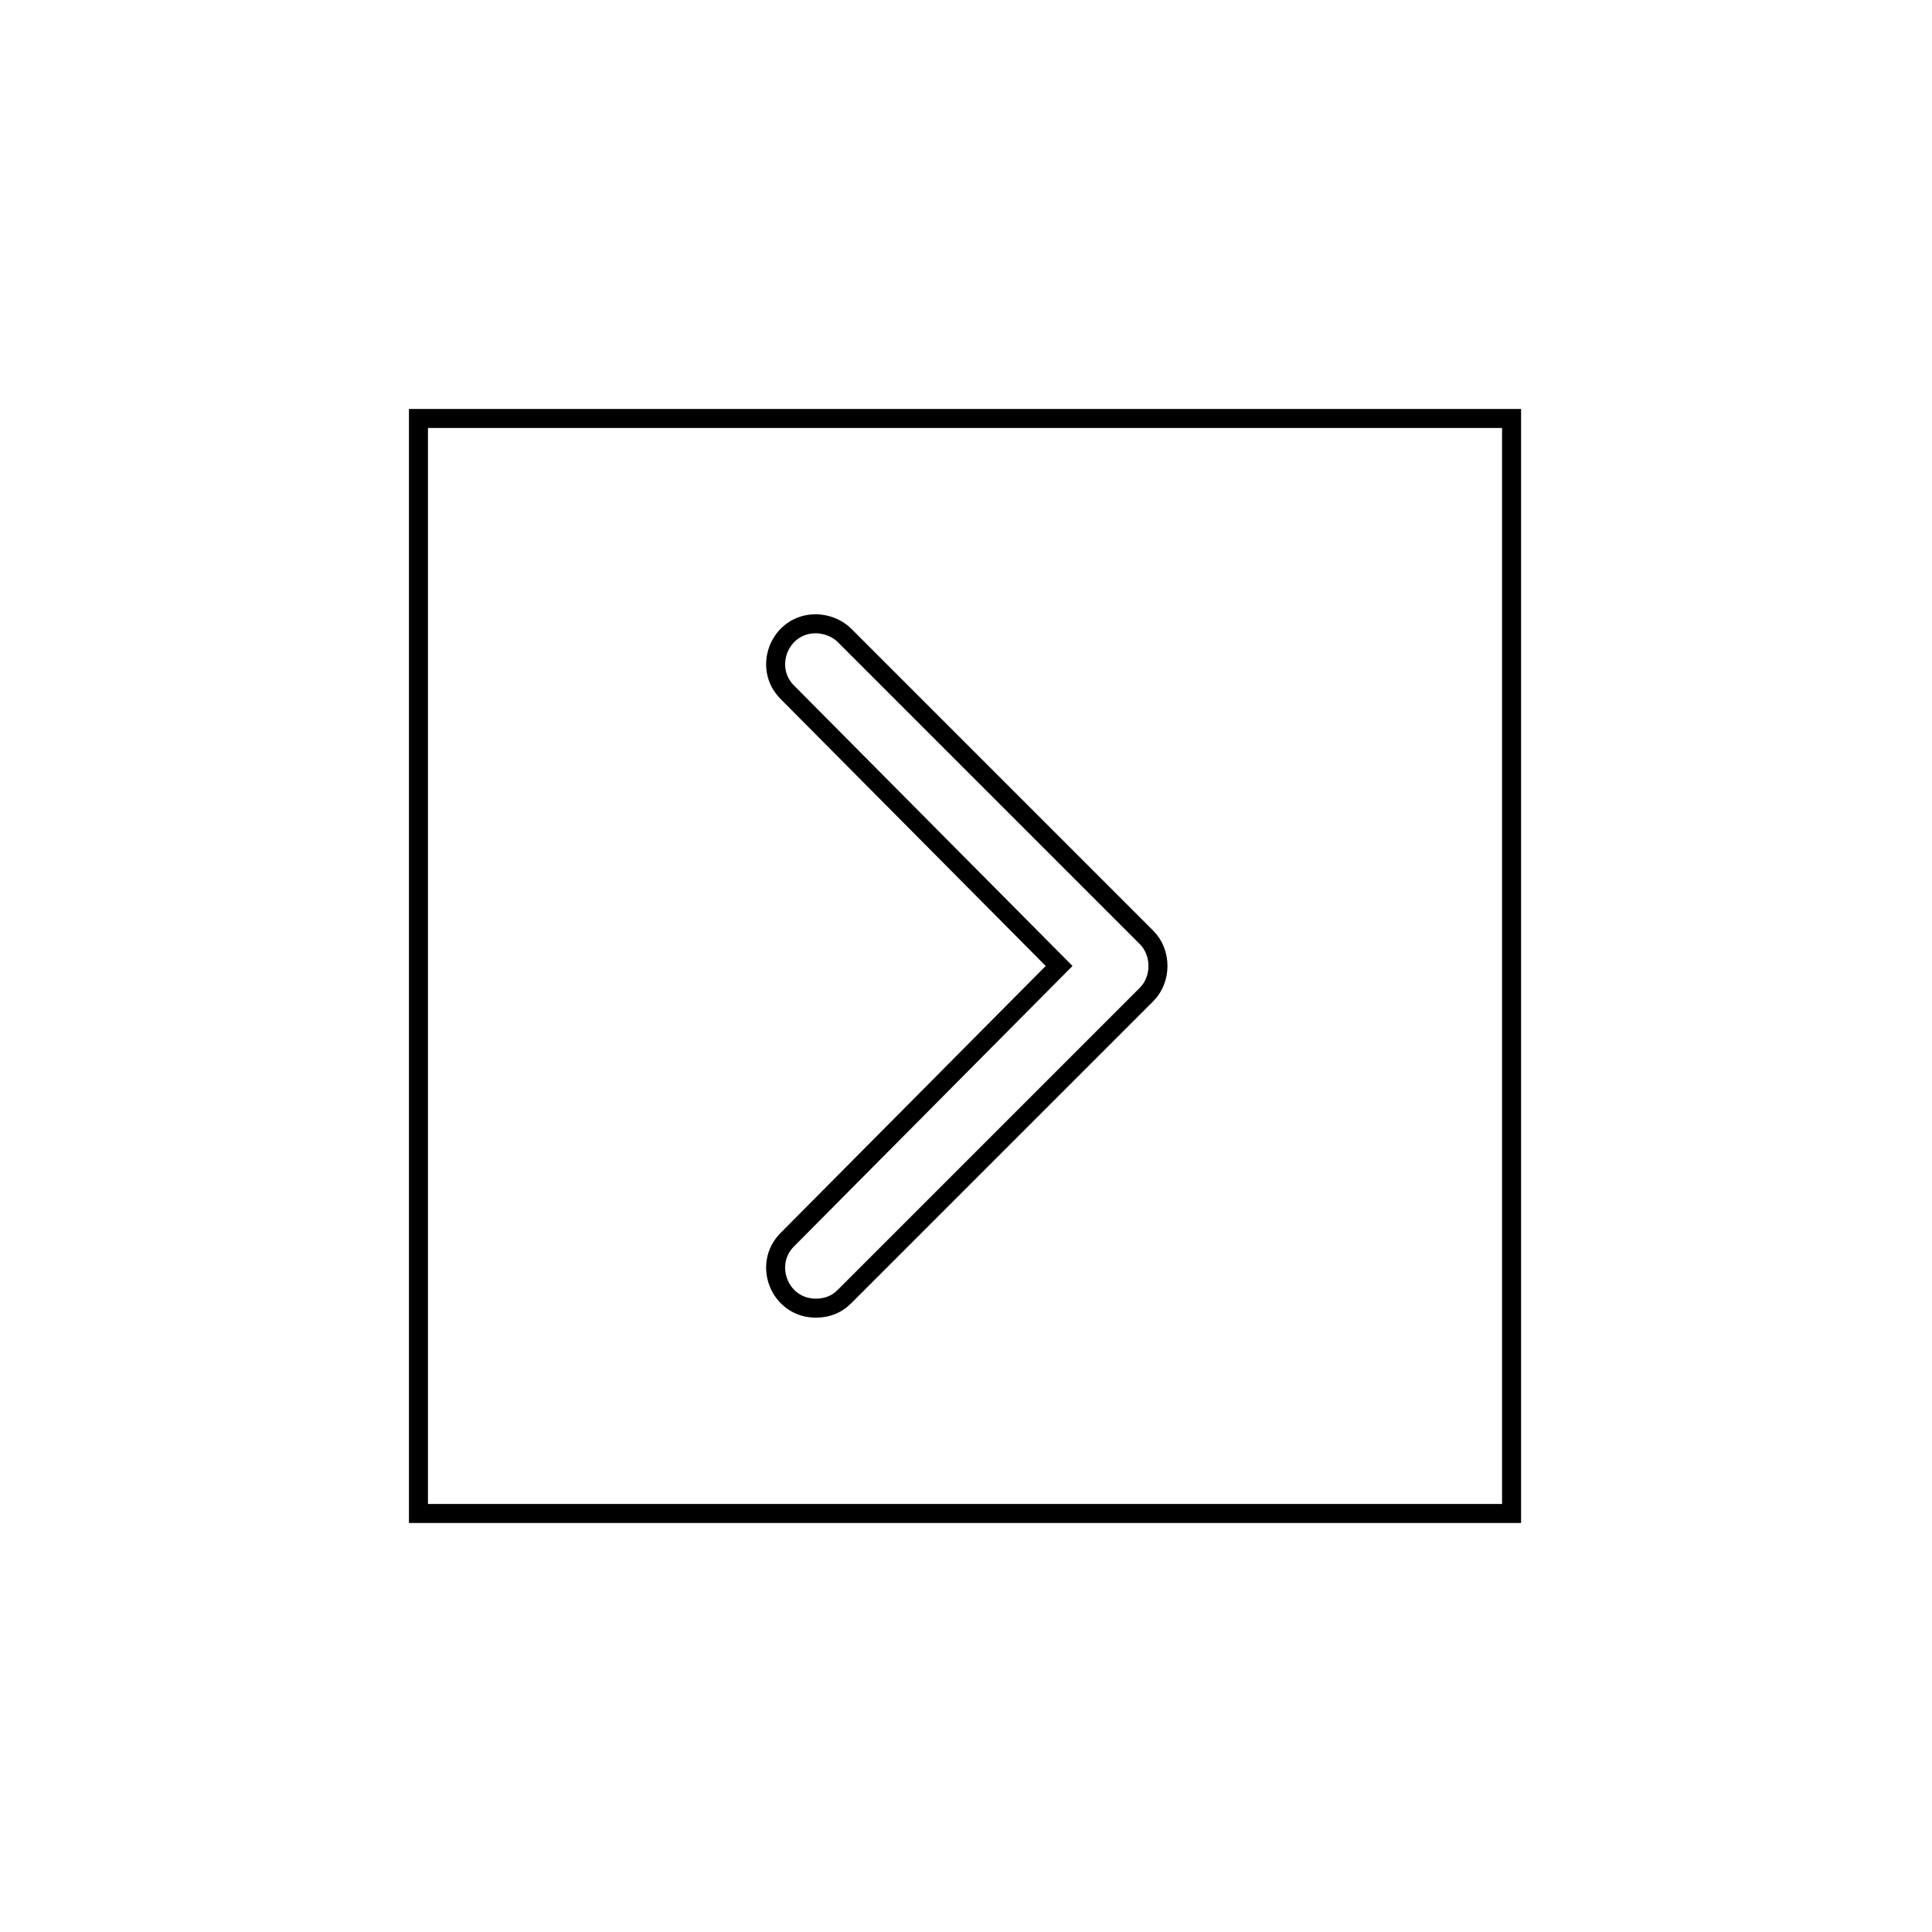 <?xml version="1.0" encoding="UTF-8"?>
<!-- Uploaded to: ICON Repo, www.svgrepo.com, Generator: ICON Repo Mixer Tools -->
<svg width="800px" height="800px" version="1.1" viewBox="144 144 512 512" xmlns="http://www.w3.org/2000/svg">
 <path transform="matrix(5.038 0 0 5.038 148.09 148.09)" d="m21.2 78.8h57.5v-57.599h-57.5zm22.4-46.2 15.9 15.9c0.8 0.8 0.8 2.2 0 3l-15.9 15.9c-0.4 0.4-0.9 0.6-1.5 0.6-1.9 0-2.8-2.3-1.5-3.6l14.3-14.4-14.3-14.4c-1.3-1.3-0.4-3.6 1.5-3.6 0.499 0 1.099 0.2 1.5 0.6z" fill="none" stroke="#000000" stroke-miterlimit="10"/>
</svg>